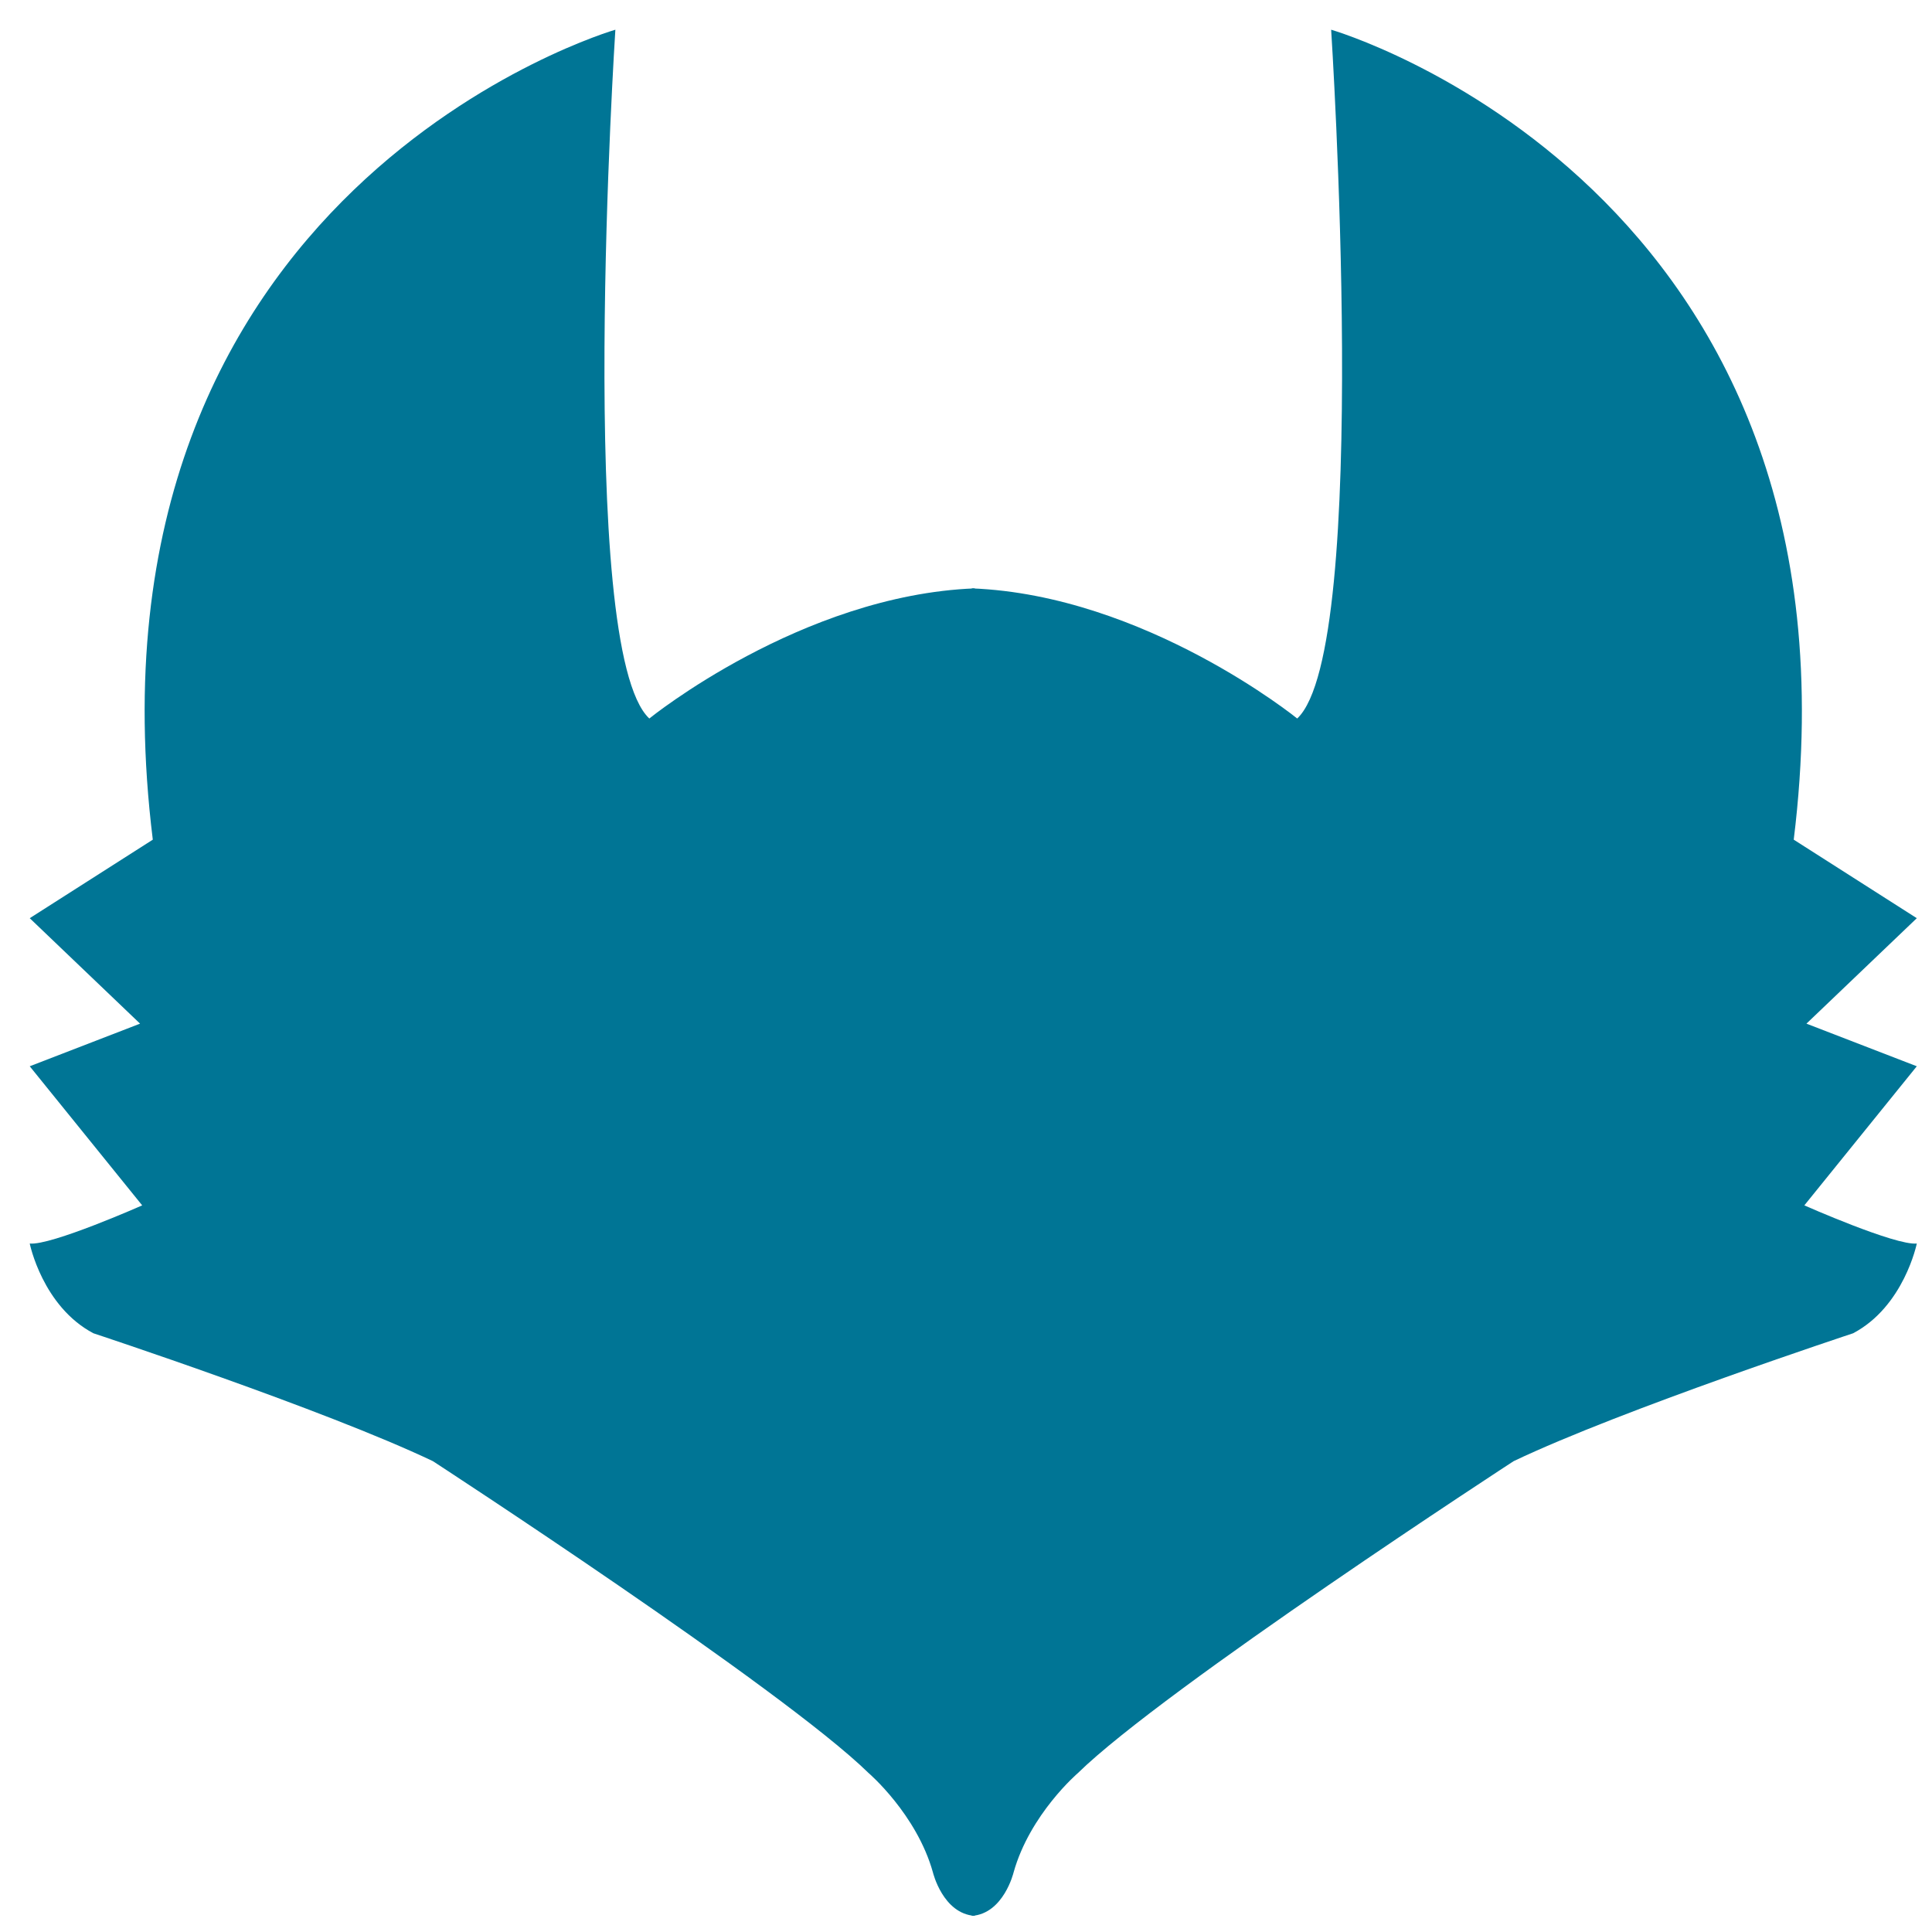 <svg fill="none" height="130" viewBox="0 0 130 130" width="130" xmlns="http://www.w3.org/2000/svg"><g fill="#007595"><path d="m65.584 128.915c-2.142-.151-2.808-2.919-2.808-2.919-1.095-3.925-4.331-6.693-4.331-6.693-5.806-5.686-29.317-20.985-29.317-20.985-7.282-3.472-22.844-8.605-22.844-8.605-3.427-1.812-4.283-6.039-4.283-6.039 1.428.151 7.567-2.567 7.567-2.567l-7.567-9.36 7.424-2.868-7.424-7.096 8.281-5.284c-5.426-43.932 31.125-54.5 31.125-54.5s-2.713 41.668 2.284 46.348c0 0 10.233-8.303 21.893-8.756"/><path d="m65.393 128.915c2.142-.151 2.808-2.919 2.808-2.919 1.094-3.925 4.331-6.693 4.331-6.693 5.806-5.686 29.317-20.985 29.317-20.985 7.282-3.472 22.844-8.605 22.844-8.605 3.427-1.812 4.284-6.039 4.284-6.039-1.428.151-7.567-2.567-7.567-2.567l7.567-9.36-7.425-2.868 7.425-7.096-8.281-5.284c5.425-43.932-31.126-54.5-31.126-54.5s2.713 41.668-2.284 46.348c0 0-10.233-8.303-21.893-8.756"/></g></svg>